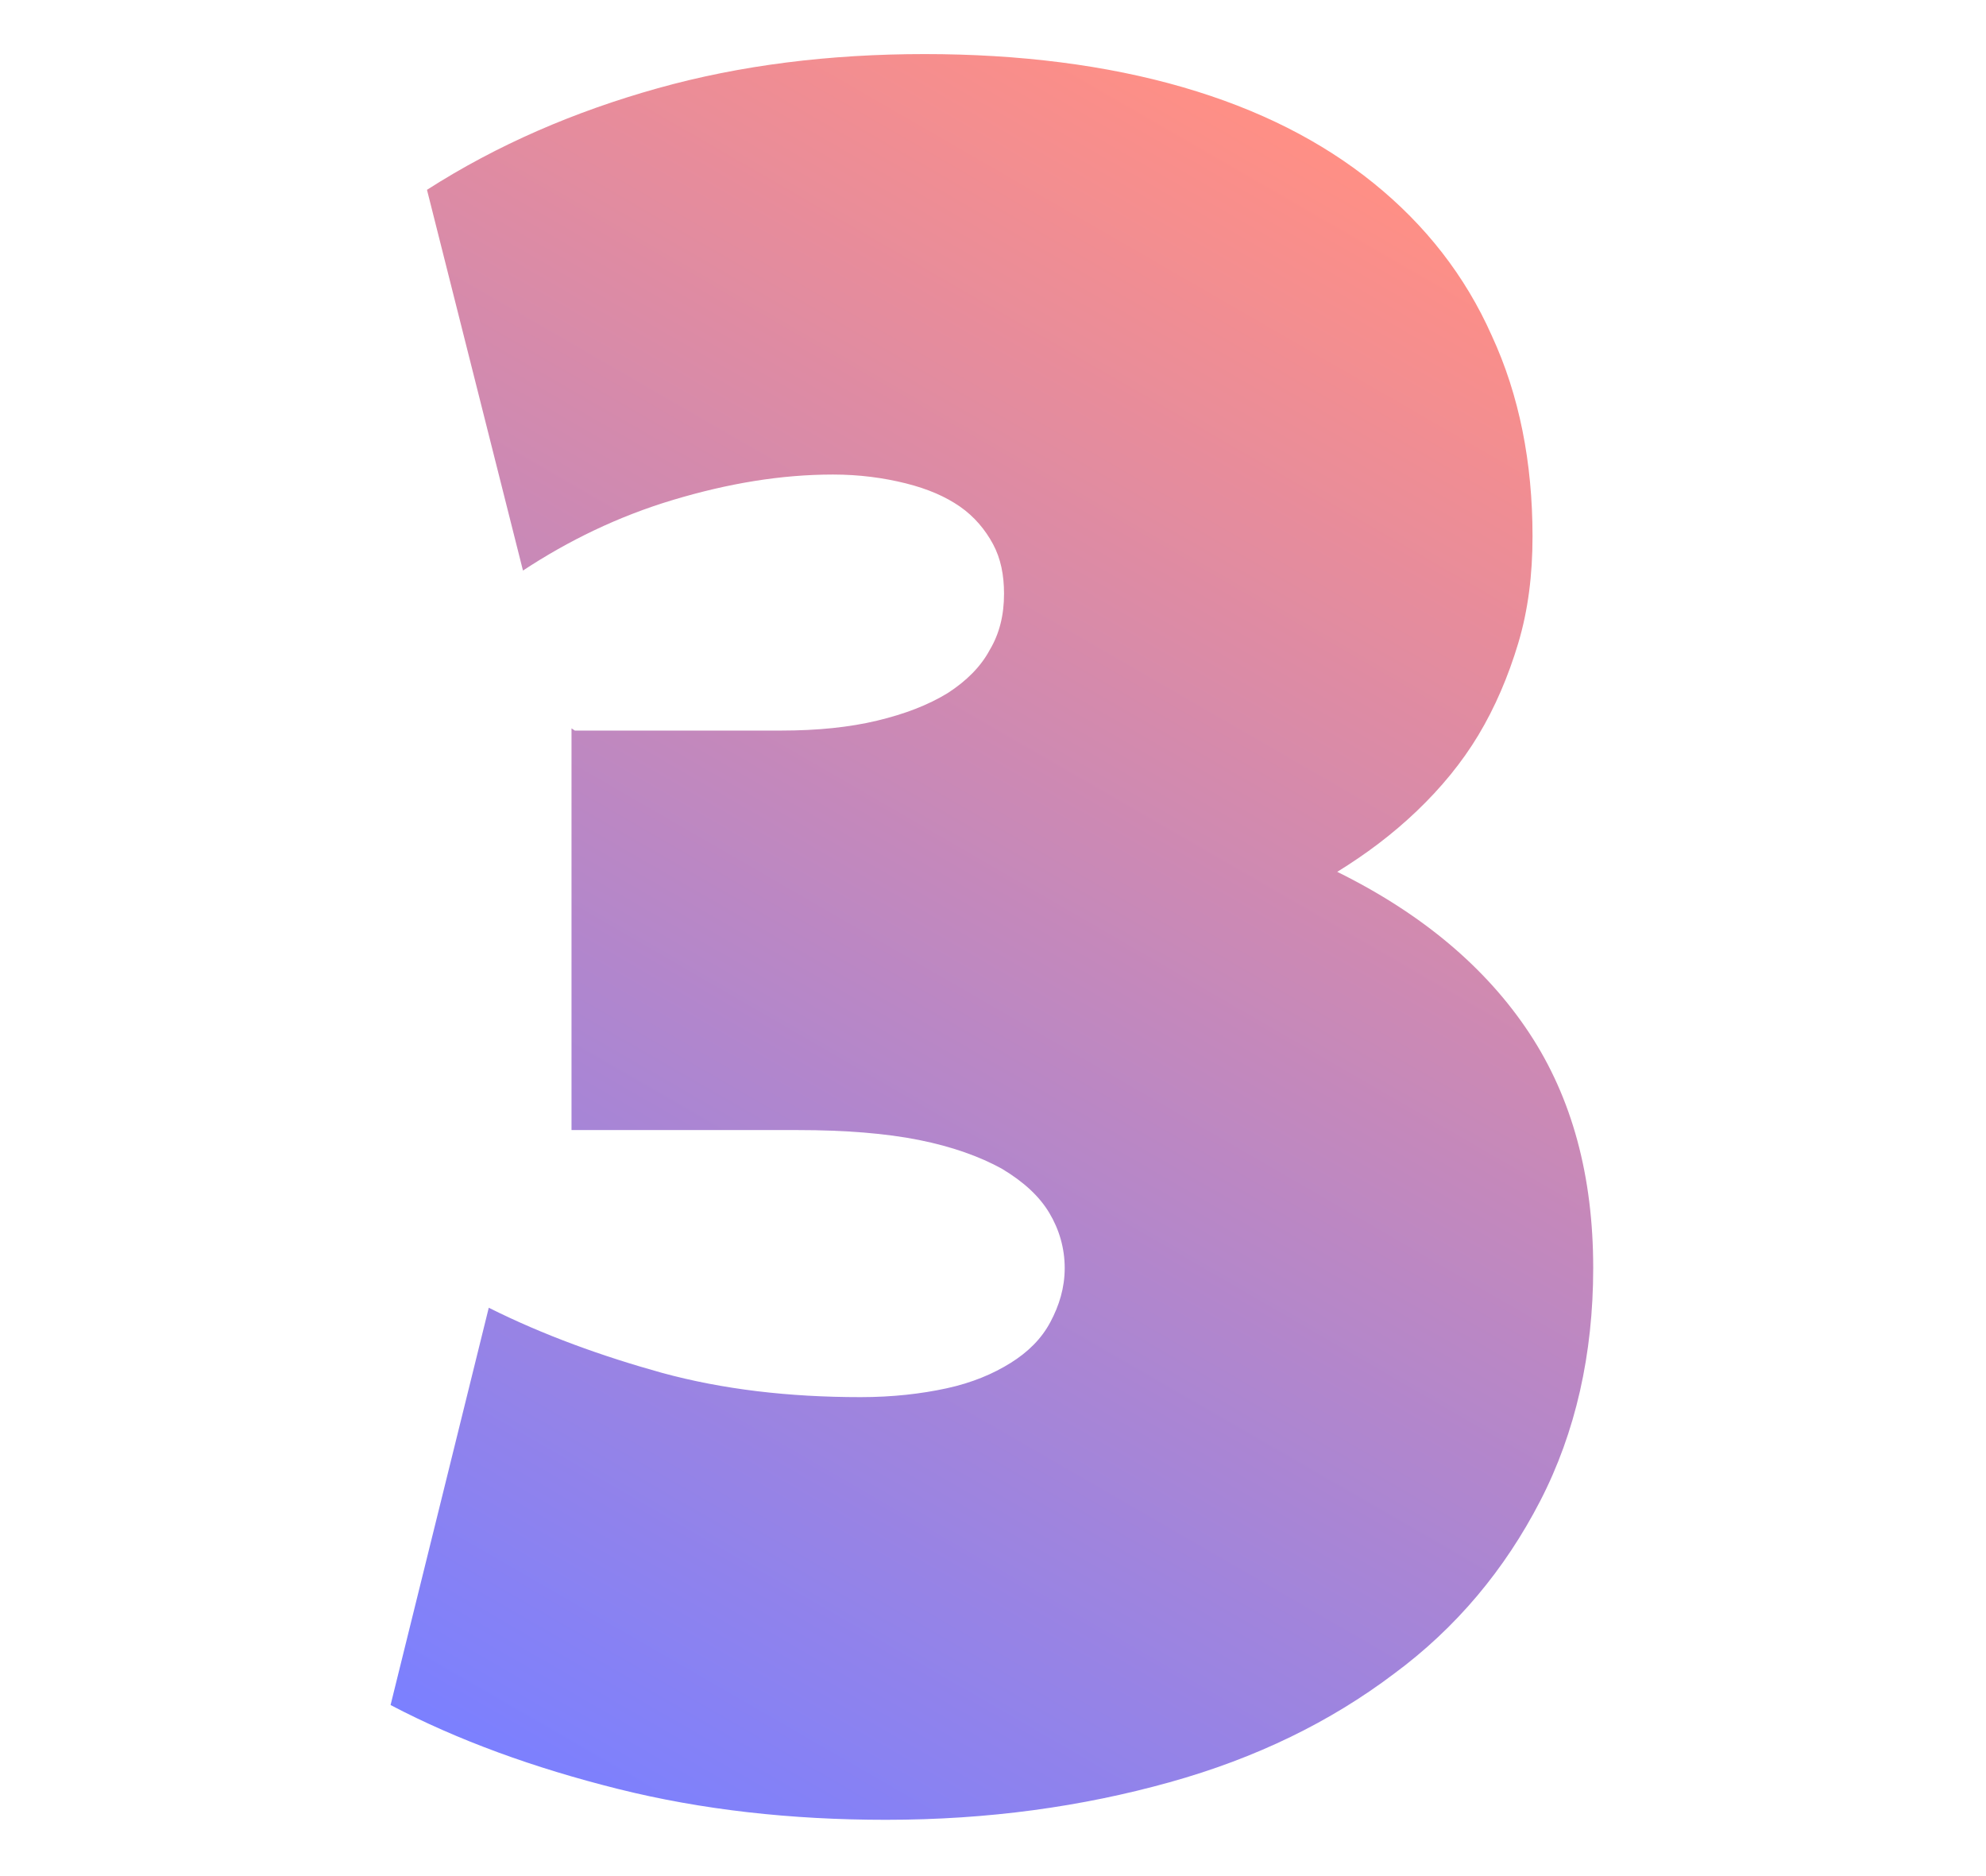 <svg xmlns="http://www.w3.org/2000/svg" xmlns:xlink="http://www.w3.org/1999/xlink" id="b" viewBox="0 0 18 17"><defs><linearGradient id="c" x1="4.2" y1="15.85" x2="12.43" y2="1.6" gradientUnits="userSpaceOnUse"><stop offset="0" stop-color="#7b80ff"></stop><stop offset="1" stop-color="#ff8f85"></stop></linearGradient></defs><path d="m5.21,6.62h1.87c.33,0,.62-.03.87-.09.25-.06.46-.14.64-.25.17-.11.3-.24.38-.39.09-.15.13-.32.13-.51,0-.17-.03-.32-.1-.45-.07-.13-.17-.25-.3-.34-.13-.09-.29-.16-.49-.21-.2-.05-.42-.08-.66-.08-.47,0-.95.08-1.45.23s-.95.37-1.36.64l-.87-3.45c.64-.41,1.34-.71,2.09-.92s1.56-.31,2.42-.31,1.65.1,2.34.3c.69.2,1.26.49,1.73.87.47.38.83.84,1.07,1.38.25.54.37,1.15.37,1.82,0,.35-.04.67-.13.97-.09.3-.21.58-.36.83-.15.25-.34.48-.56.69s-.46.39-.72.55c.77.38,1.35.87,1.74,1.46.39.59.58,1.3.58,2.13,0,.78-.16,1.49-.48,2.11s-.76,1.15-1.33,1.57c-.57.43-1.24.76-2.03.98s-1.64.34-2.57.34c-.86,0-1.67-.09-2.43-.28s-1.45-.44-2.06-.76l.89-3.6c.5.25,1.03.44,1.57.59.55.15,1.15.22,1.8.22.29,0,.55-.03.78-.08s.42-.13.58-.23c.16-.1.28-.22.36-.37.08-.15.13-.31.13-.49s-.05-.35-.14-.5-.23-.28-.43-.4c-.2-.11-.45-.2-.75-.26-.3-.06-.67-.09-1.1-.09h-2.05v-3.64Z" style="fill:url(#c);"></path></svg>